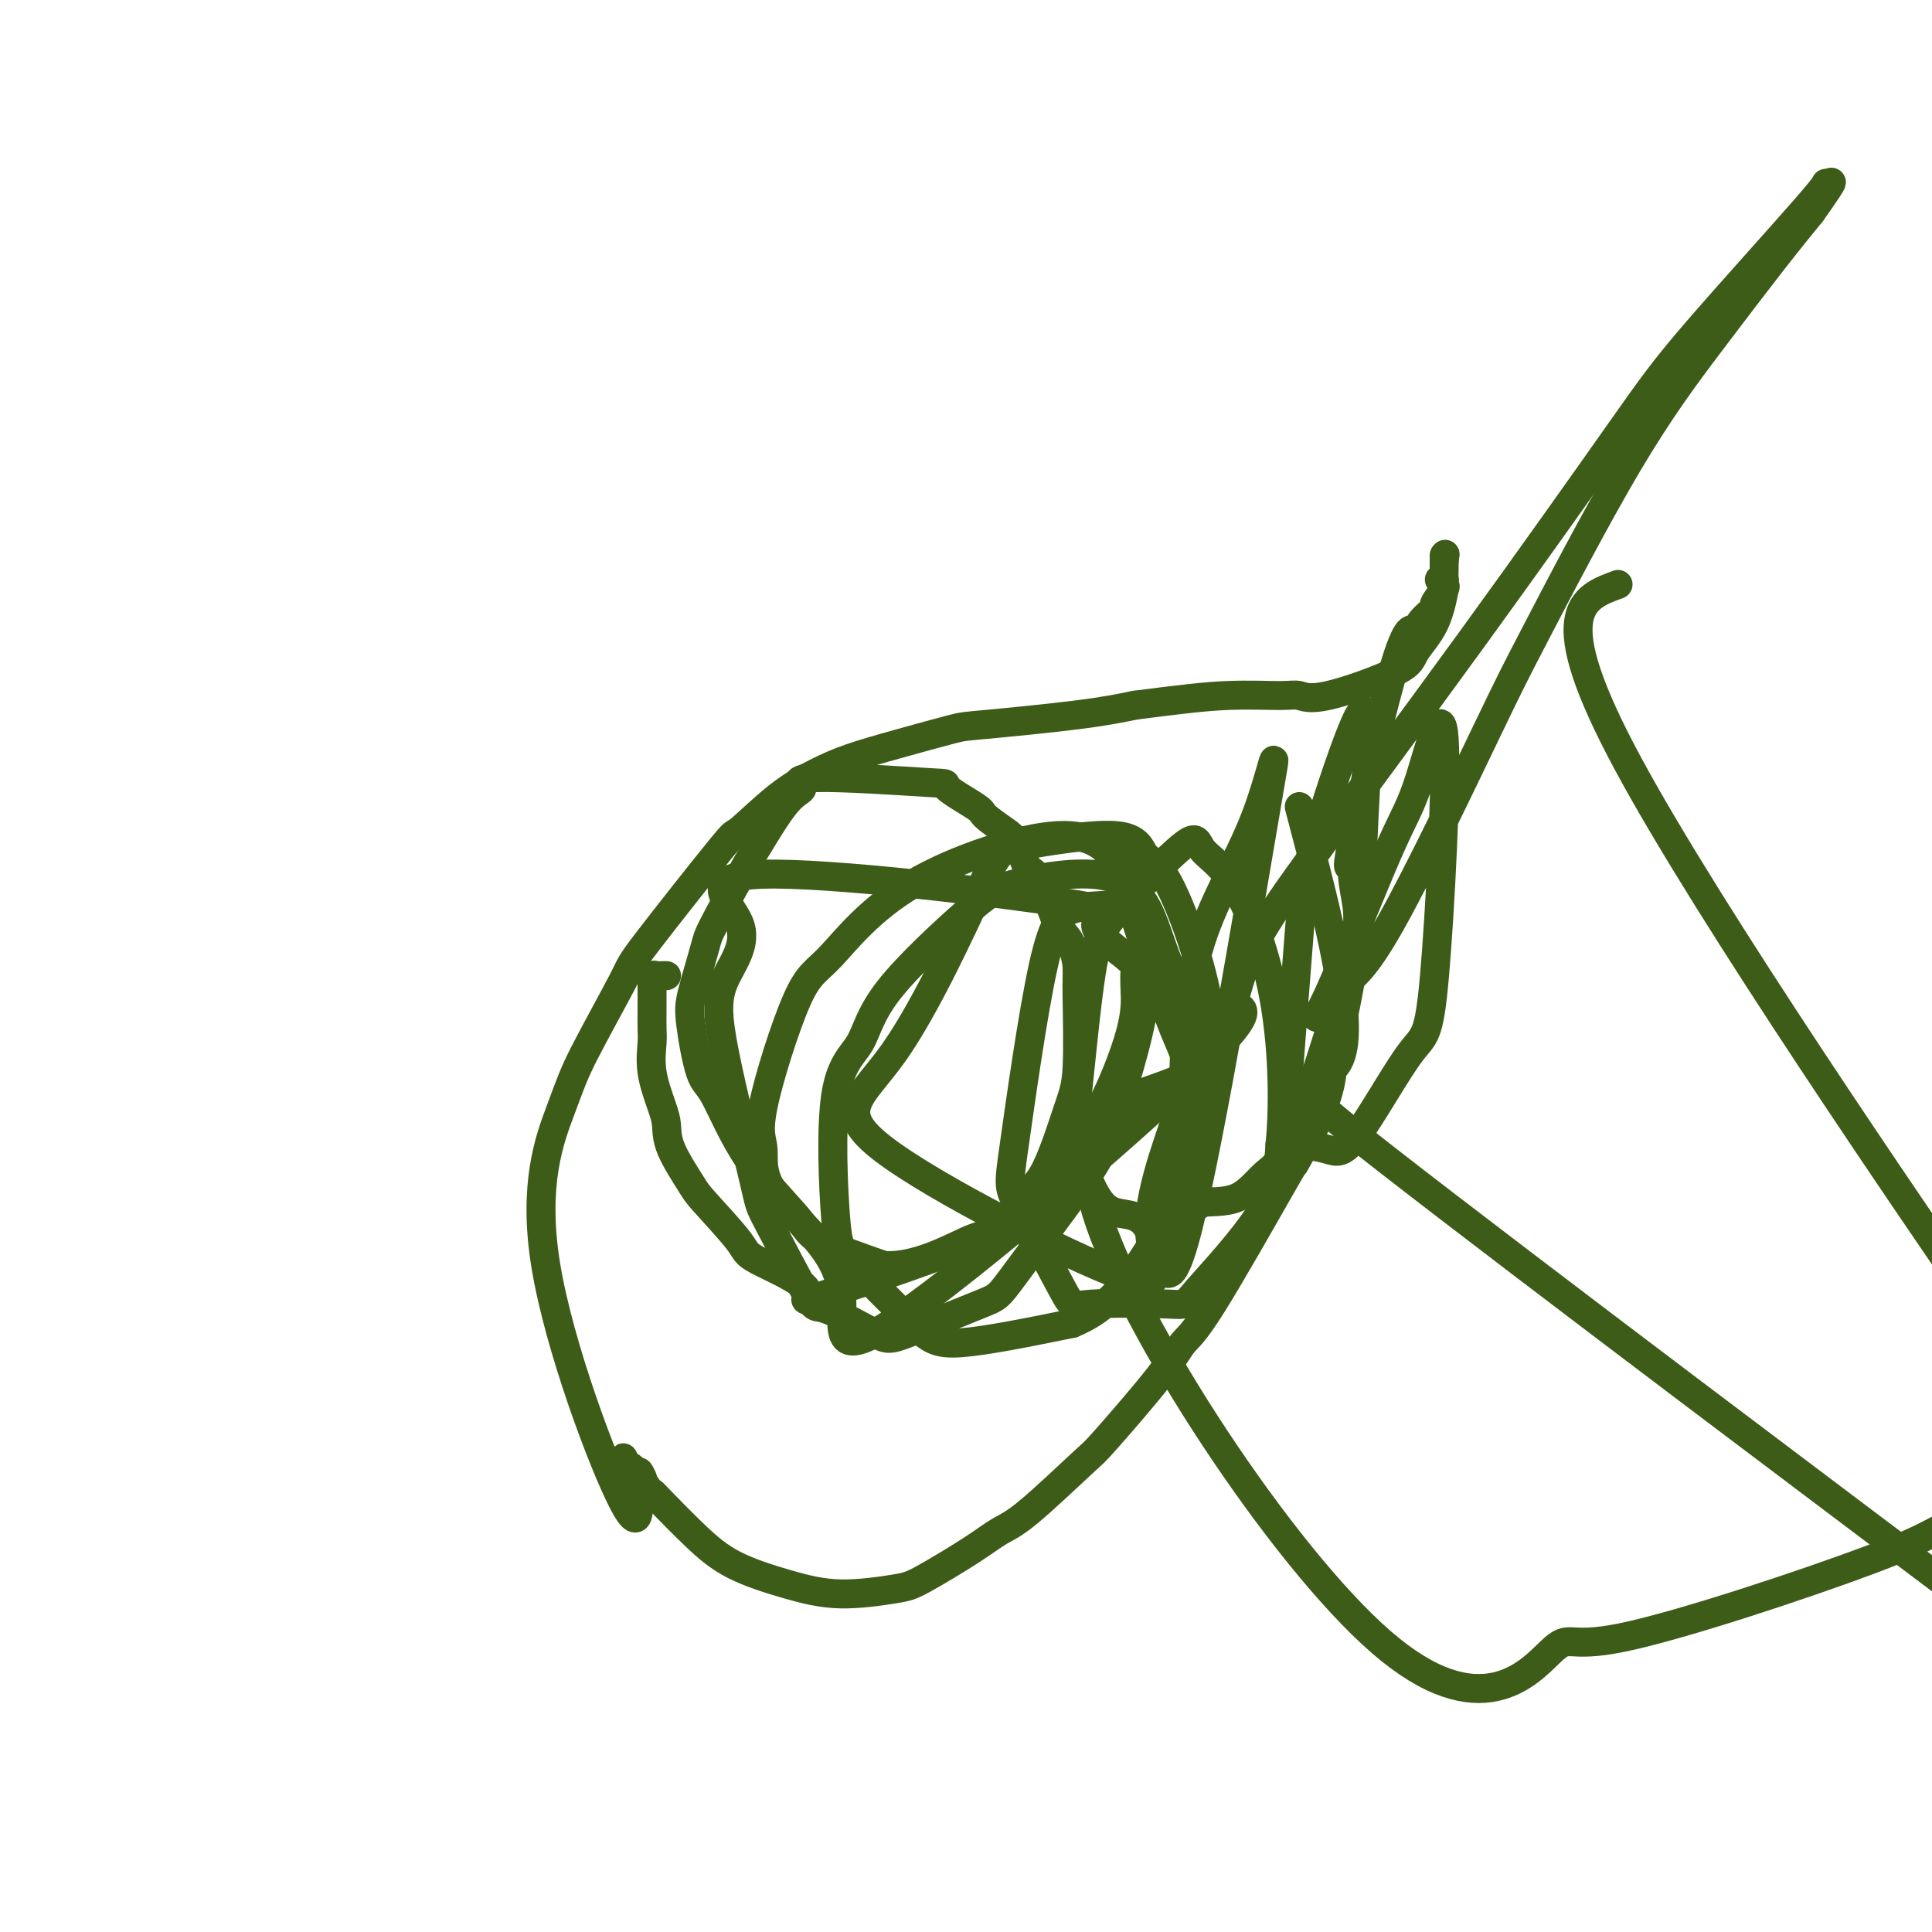 <svg viewBox='0 0 400 400' version='1.1' xmlns='http://www.w3.org/2000/svg' xmlns:xlink='http://www.w3.org/1999/xlink'><g fill='none' stroke='#3D5C18' stroke-width='6' stroke-linecap='round' stroke-linejoin='round'><path d='M133,306c-0.586,-1.275 -1.173,-2.550 -1,1c0.173,3.550 1.105,11.924 -3,4c-4.105,-7.924 -13.247,-32.148 -16,-49c-2.753,-16.852 0.882,-26.332 3,-32c2.118,-5.668 2.719,-7.523 5,-12c2.281,-4.477 6.242,-11.575 8,-15c1.758,-3.425 1.312,-3.175 5,-8c3.688,-4.825 11.511,-14.724 15,-19c3.489,-4.276 2.643,-2.930 4,-4c1.357,-1.070 4.917,-4.556 8,-7c3.083,-2.444 5.690,-3.844 8,-5c2.310,-1.156 4.323,-2.067 7,-3c2.677,-0.933 6.018,-1.888 10,-3c3.982,-1.112 8.603,-2.380 11,-3c2.397,-0.620 2.568,-0.590 7,-1c4.432,-0.410 13.123,-1.260 19,-2c5.877,-0.740 8.938,-1.370 12,-2'/><path d='M235,146c9.569,-1.231 14.491,-1.810 19,-2c4.509,-0.190 8.606,0.009 11,0c2.394,-0.009 3.085,-0.224 4,0c0.915,0.224 2.053,0.889 6,0c3.947,-0.889 10.704,-3.330 14,-5c3.296,-1.670 3.132,-2.567 4,-4c0.868,-1.433 2.769,-3.402 4,-6c1.231,-2.598 1.794,-5.825 2,-7c0.206,-1.175 0.055,-0.298 0,-1c-0.055,-0.702 -0.015,-2.982 0,-4c0.015,-1.018 0.004,-0.774 0,-1c-0.004,-0.226 -0.001,-0.922 0,-1c0.001,-0.078 0.001,0.461 0,1'/><path d='M299,116c0.333,-2.167 0.167,-1.083 0,0'/><path d='M129,303c-0.010,-0.392 -0.020,-0.784 0,-1c0.020,-0.216 0.072,-0.254 0,0c-0.072,0.254 -0.266,0.802 0,1c0.266,0.198 0.992,0.046 2,1c1.008,0.954 2.298,3.013 3,4c0.702,0.987 0.816,0.900 1,1c0.184,0.100 0.437,0.385 2,2c1.563,1.615 4.435,4.559 7,7c2.565,2.441 4.823,4.378 8,6c3.177,1.622 7.272,2.927 11,4c3.728,1.073 7.088,1.914 11,2c3.912,0.086 8.377,-0.581 11,-1c2.623,-0.419 3.404,-0.589 6,-2c2.596,-1.411 7.009,-4.063 10,-6c2.991,-1.937 4.562,-3.160 6,-4c1.438,-0.840 2.744,-1.296 6,-4c3.256,-2.704 8.461,-7.656 11,-10c2.539,-2.344 2.411,-2.079 5,-5c2.589,-2.921 7.895,-9.029 11,-13c3.105,-3.971 4.007,-5.807 5,-7c0.993,-1.193 2.075,-1.744 6,-8c3.925,-6.256 10.693,-18.216 14,-24c3.307,-5.784 3.154,-5.392 3,-5'/><path d='M268,241c7.752,-13.177 7.632,-17.619 8,-21c0.368,-3.381 1.224,-5.700 2,-9c0.776,-3.300 1.471,-7.582 2,-10c0.529,-2.418 0.890,-2.973 1,-4c0.110,-1.027 -0.031,-2.528 0,-4c0.031,-1.472 0.234,-2.917 0,-5c-0.234,-2.083 -0.907,-4.805 -1,-7c-0.093,-2.195 0.392,-3.865 0,-3c-0.392,0.865 -1.662,4.263 0,-4c1.662,-8.263 6.258,-28.187 9,-37c2.742,-8.813 3.632,-6.516 4,-6c0.368,0.516 0.214,-0.751 1,-2c0.786,-1.249 2.513,-2.482 3,-3c0.487,-0.518 -0.265,-0.321 0,-1c0.265,-0.679 1.549,-2.234 2,-3c0.451,-0.766 0.069,-0.741 0,-1c-0.069,-0.259 0.174,-0.800 0,-1c-0.174,-0.200 -0.764,-0.057 -1,0c-0.236,0.057 -0.118,0.029 0,0'/><path d='M138,202c-0.340,-0.009 -0.679,-0.018 -1,0c-0.321,0.018 -0.622,0.063 -1,0c-0.378,-0.063 -0.833,-0.235 -1,0c-0.167,0.235 -0.045,0.876 0,1c0.045,0.124 0.012,-0.269 0,0c-0.012,0.269 -0.003,1.200 0,2c0.003,0.800 -0.001,1.471 0,2c0.001,0.529 0.007,0.918 0,2c-0.007,1.082 -0.026,2.858 0,4c0.026,1.142 0.098,1.649 0,3c-0.098,1.351 -0.366,3.545 0,6c0.366,2.455 1.367,5.169 2,7c0.633,1.831 0.899,2.777 1,4c0.101,1.223 0.037,2.722 1,5c0.963,2.278 2.951,5.333 4,7c1.049,1.667 1.157,1.945 3,4c1.843,2.055 5.420,5.886 7,8c1.580,2.114 1.163,2.511 4,4c2.837,1.489 8.928,4.070 10,6c1.072,1.930 -2.877,3.210 4,1c6.877,-2.210 24.578,-7.908 33,-12c8.422,-4.092 7.563,-6.578 8,-8c0.437,-1.422 2.170,-1.780 4,-5c1.830,-3.220 3.758,-9.302 5,-13c1.242,-3.698 1.797,-5.012 2,-9c0.203,-3.988 0.055,-10.651 0,-14c-0.055,-3.349 -0.016,-3.386 0,-4c0.016,-0.614 0.008,-1.807 0,-3'/><path d='M223,200c-0.599,-4.698 -2.096,-5.942 -3,-7c-0.904,-1.058 -1.216,-1.929 -2,-4c-0.784,-2.071 -2.042,-5.340 -3,-7c-0.958,-1.660 -1.616,-1.709 -2,-2c-0.384,-0.291 -0.492,-0.824 -1,-2c-0.508,-1.176 -1.415,-2.995 -2,-4c-0.585,-1.005 -0.850,-1.196 -2,-2c-1.150,-0.804 -3.187,-2.221 -4,-3c-0.813,-0.779 -0.401,-0.920 -2,-2c-1.599,-1.080 -5.208,-3.099 -6,-4c-0.792,-0.901 1.235,-0.683 -4,-1c-5.235,-0.317 -17.730,-1.170 -23,-1c-5.270,0.170 -3.314,1.362 -3,2c0.314,0.638 -1.014,0.722 -3,3c-1.986,2.278 -4.630,6.749 -6,9c-1.370,2.251 -1.467,2.283 -3,5c-1.533,2.717 -4.503,8.121 -6,11c-1.497,2.879 -1.520,3.234 -2,5c-0.480,1.766 -1.418,4.944 -2,7c-0.582,2.056 -0.808,2.992 -1,4c-0.192,1.008 -0.349,2.090 0,5c0.349,2.910 1.205,7.649 2,10c0.795,2.351 1.528,2.315 3,5c1.472,2.685 3.683,8.091 7,13c3.317,4.909 7.739,9.322 10,12c2.261,2.678 2.360,3.622 5,5c2.640,1.378 7.820,3.189 13,5'/><path d='M183,262c6.448,0.444 13.569,-3.446 17,-5c3.431,-1.554 3.172,-0.773 6,-3c2.828,-2.227 8.744,-7.463 12,-11c3.256,-3.537 3.853,-5.374 5,-7c1.147,-1.626 2.845,-3.039 5,-7c2.155,-3.961 4.769,-10.469 6,-15c1.231,-4.531 1.081,-7.084 1,-9c-0.081,-1.916 -0.094,-3.195 0,-4c0.094,-0.805 0.294,-1.137 -2,-3c-2.294,-1.863 -7.081,-5.258 -6,-7c1.081,-1.742 8.028,-1.830 -6,-4c-14.028,-2.170 -49.033,-6.423 -63,-6c-13.967,0.423 -6.895,5.522 -5,10c1.895,4.478 -1.387,8.337 -3,12c-1.613,3.663 -1.558,7.131 0,15c1.558,7.869 4.620,20.140 6,26c1.380,5.860 1.078,5.309 3,9c1.922,3.691 6.067,11.623 8,15c1.933,3.377 1.655,2.200 4,3c2.345,0.800 7.314,3.579 10,5c2.686,1.421 3.088,1.486 7,0c3.912,-1.486 11.334,-4.523 15,-6c3.666,-1.477 3.576,-1.393 7,-6c3.424,-4.607 10.361,-13.905 14,-19c3.639,-5.095 3.980,-5.987 6,-12c2.020,-6.013 5.720,-17.147 7,-26c1.280,-8.853 0.140,-15.427 -1,-22'/><path d='M236,185c-0.979,-4.584 -2.925,-5.044 -5,-7c-2.075,-1.956 -4.278,-5.409 -12,-5c-7.722,0.409 -20.965,4.678 -30,10c-9.035,5.322 -13.864,11.696 -17,15c-3.136,3.304 -4.579,3.537 -7,9c-2.421,5.463 -5.819,16.156 -7,22c-1.181,5.844 -0.144,6.840 0,9c0.144,2.160 -0.603,5.486 3,10c3.603,4.514 11.557,10.218 13,18c1.443,7.782 -3.626,17.642 12,7c15.626,-10.642 51.948,-41.785 65,-55c13.052,-13.215 2.834,-8.502 -3,-11c-5.834,-2.498 -7.286,-12.206 -10,-18c-2.714,-5.794 -6.691,-7.675 -12,-8c-5.309,-0.325 -11.949,0.904 -16,2c-4.051,1.096 -5.514,2.058 -10,6c-4.486,3.942 -11.996,10.864 -16,16c-4.004,5.136 -4.501,8.485 -6,11c-1.499,2.515 -4.001,4.197 -5,11c-0.999,6.803 -0.497,18.726 0,25c0.497,6.274 0.989,6.898 4,10c3.011,3.102 8.541,8.681 12,12c3.459,3.319 4.845,4.377 10,4c5.155,-0.377 14.077,-2.188 23,-4'/><path d='M222,274c6.273,-2.552 10.455,-6.932 15,-14c4.545,-7.068 9.451,-16.825 12,-26c2.549,-9.175 2.740,-17.768 1,-27c-1.740,-9.232 -5.409,-19.101 -8,-24c-2.591,-4.899 -4.102,-4.827 -5,-6c-0.898,-1.173 -1.181,-3.592 -6,-4c-4.819,-0.408 -14.172,1.196 -19,2c-4.828,0.804 -5.131,0.807 -9,9c-3.869,8.193 -11.304,24.576 -18,34c-6.696,9.424 -12.653,11.891 -2,20c10.653,8.109 37.915,21.862 49,26c11.085,4.138 5.993,-1.339 6,-10c0.007,-8.661 5.112,-20.505 7,-27c1.888,-6.495 0.559,-7.639 -2,-14c-2.559,-6.361 -6.350,-17.939 -8,-23c-1.650,-5.061 -1.161,-3.606 -3,-3c-1.839,0.606 -6.005,0.363 -9,1c-2.995,0.637 -4.817,2.153 -7,12c-2.183,9.847 -4.727,28.025 -6,37c-1.273,8.975 -1.274,8.746 1,13c2.274,4.254 6.822,12.990 9,17c2.178,4.010 1.984,3.296 6,3c4.016,-0.296 12.241,-0.172 16,0c3.759,0.172 3.050,0.392 6,-3c2.950,-3.392 9.557,-10.398 13,-16c3.443,-5.602 3.721,-9.801 4,-14'/><path d='M265,237c0.768,-7.390 0.688,-18.866 -1,-29c-1.688,-10.134 -4.983,-18.927 -8,-24c-3.017,-5.073 -5.757,-6.428 -7,-8c-1.243,-1.572 -0.988,-3.362 -4,-1c-3.012,2.362 -9.290,8.875 -13,13c-3.710,4.125 -4.852,5.861 -6,13c-1.148,7.139 -2.301,19.679 -3,26c-0.699,6.321 -0.945,6.421 0,10c0.945,3.579 3.079,10.636 6,13c2.921,2.364 6.629,0.034 9,5c2.371,4.966 3.407,17.227 8,-1c4.593,-18.227 12.744,-66.943 16,-86c3.256,-19.057 1.616,-8.457 -2,1c-3.616,9.457 -9.209,17.770 -12,28c-2.791,10.230 -2.779,22.378 -3,29c-0.221,6.622 -0.675,7.720 0,11c0.675,3.280 2.480,8.744 3,11c0.520,2.256 -0.245,1.304 1,1c1.245,-0.304 4.501,0.039 7,-1c2.499,-1.039 4.243,-3.460 6,-5c1.757,-1.540 3.529,-2.200 7,-11c3.471,-8.800 8.642,-25.740 11,-35c2.358,-9.260 1.904,-10.839 2,-17c0.096,-6.161 0.742,-16.903 1,-22c0.258,-5.097 0.129,-4.548 0,-4'/><path d='M283,154c0.229,-8.602 -0.697,-8.606 -3,-3c-2.303,5.606 -5.983,16.823 -8,24c-2.017,7.177 -2.373,10.315 -3,18c-0.627,7.685 -1.526,19.918 -2,26c-0.474,6.082 -0.525,6.013 0,8c0.525,1.987 1.624,6.030 2,8c0.376,1.970 0.028,1.868 1,2c0.972,0.132 3.263,0.497 5,1c1.737,0.503 2.919,1.144 6,-3c3.081,-4.144 8.059,-13.074 11,-17c2.941,-3.926 3.844,-2.848 5,-16c1.156,-13.152 2.566,-40.534 2,-49c-0.566,-8.466 -3.107,1.983 -5,8c-1.893,6.017 -3.138,7.604 -6,14c-2.862,6.396 -7.342,17.603 -10,24c-2.658,6.397 -3.496,7.983 -4,9c-0.504,1.017 -0.676,1.466 -1,2c-0.324,0.534 -0.801,1.154 0,0c0.801,-1.154 2.881,-4.083 5,-6c2.119,-1.917 4.276,-2.822 10,-13c5.724,-10.178 15.015,-29.630 20,-40c4.985,-10.370 5.665,-11.660 10,-20c4.335,-8.340 12.327,-23.730 19,-35c6.673,-11.270 12.027,-18.419 17,-25c4.973,-6.581 9.564,-12.595 13,-17c3.436,-4.405 5.718,-7.203 8,-10'/><path d='M375,44c6.475,-9.112 3.662,-5.891 3,-5c-0.662,0.891 0.827,-0.549 1,-1c0.173,-0.451 -0.968,0.088 -1,0c-0.032,-0.088 1.046,-0.801 -4,5c-5.046,5.801 -16.216,18.116 -23,26c-6.784,7.884 -9.183,11.335 -16,21c-6.817,9.665 -18.053,25.543 -30,42c-11.947,16.457 -24.606,33.491 -33,45c-8.394,11.509 -12.523,17.491 -15,25c-2.477,7.509 -3.301,16.546 -12,21c-8.699,4.454 -25.273,4.327 -18,28c7.273,23.673 38.392,71.148 59,89c20.608,17.852 30.706,6.082 35,2c4.294,-4.082 2.783,-0.475 15,-3c12.217,-2.525 38.161,-11.182 51,-16c12.839,-4.818 12.572,-5.797 18,-8c5.428,-2.203 16.551,-5.629 21,-7c4.449,-1.371 2.225,-0.685 0,0'/><path d='M269,167c6.060,23.024 12.119,46.048 8,53c-4.119,6.952 -18.417,-2.167 10,20c28.417,22.167 99.548,75.619 128,97c28.452,21.381 14.226,10.690 0,0'/><path d='M335,121c-7.489,2.733 -14.978,5.467 2,37c16.978,31.533 58.422,91.867 75,116c16.578,24.133 8.289,12.067 0,0'/></g>
</svg>